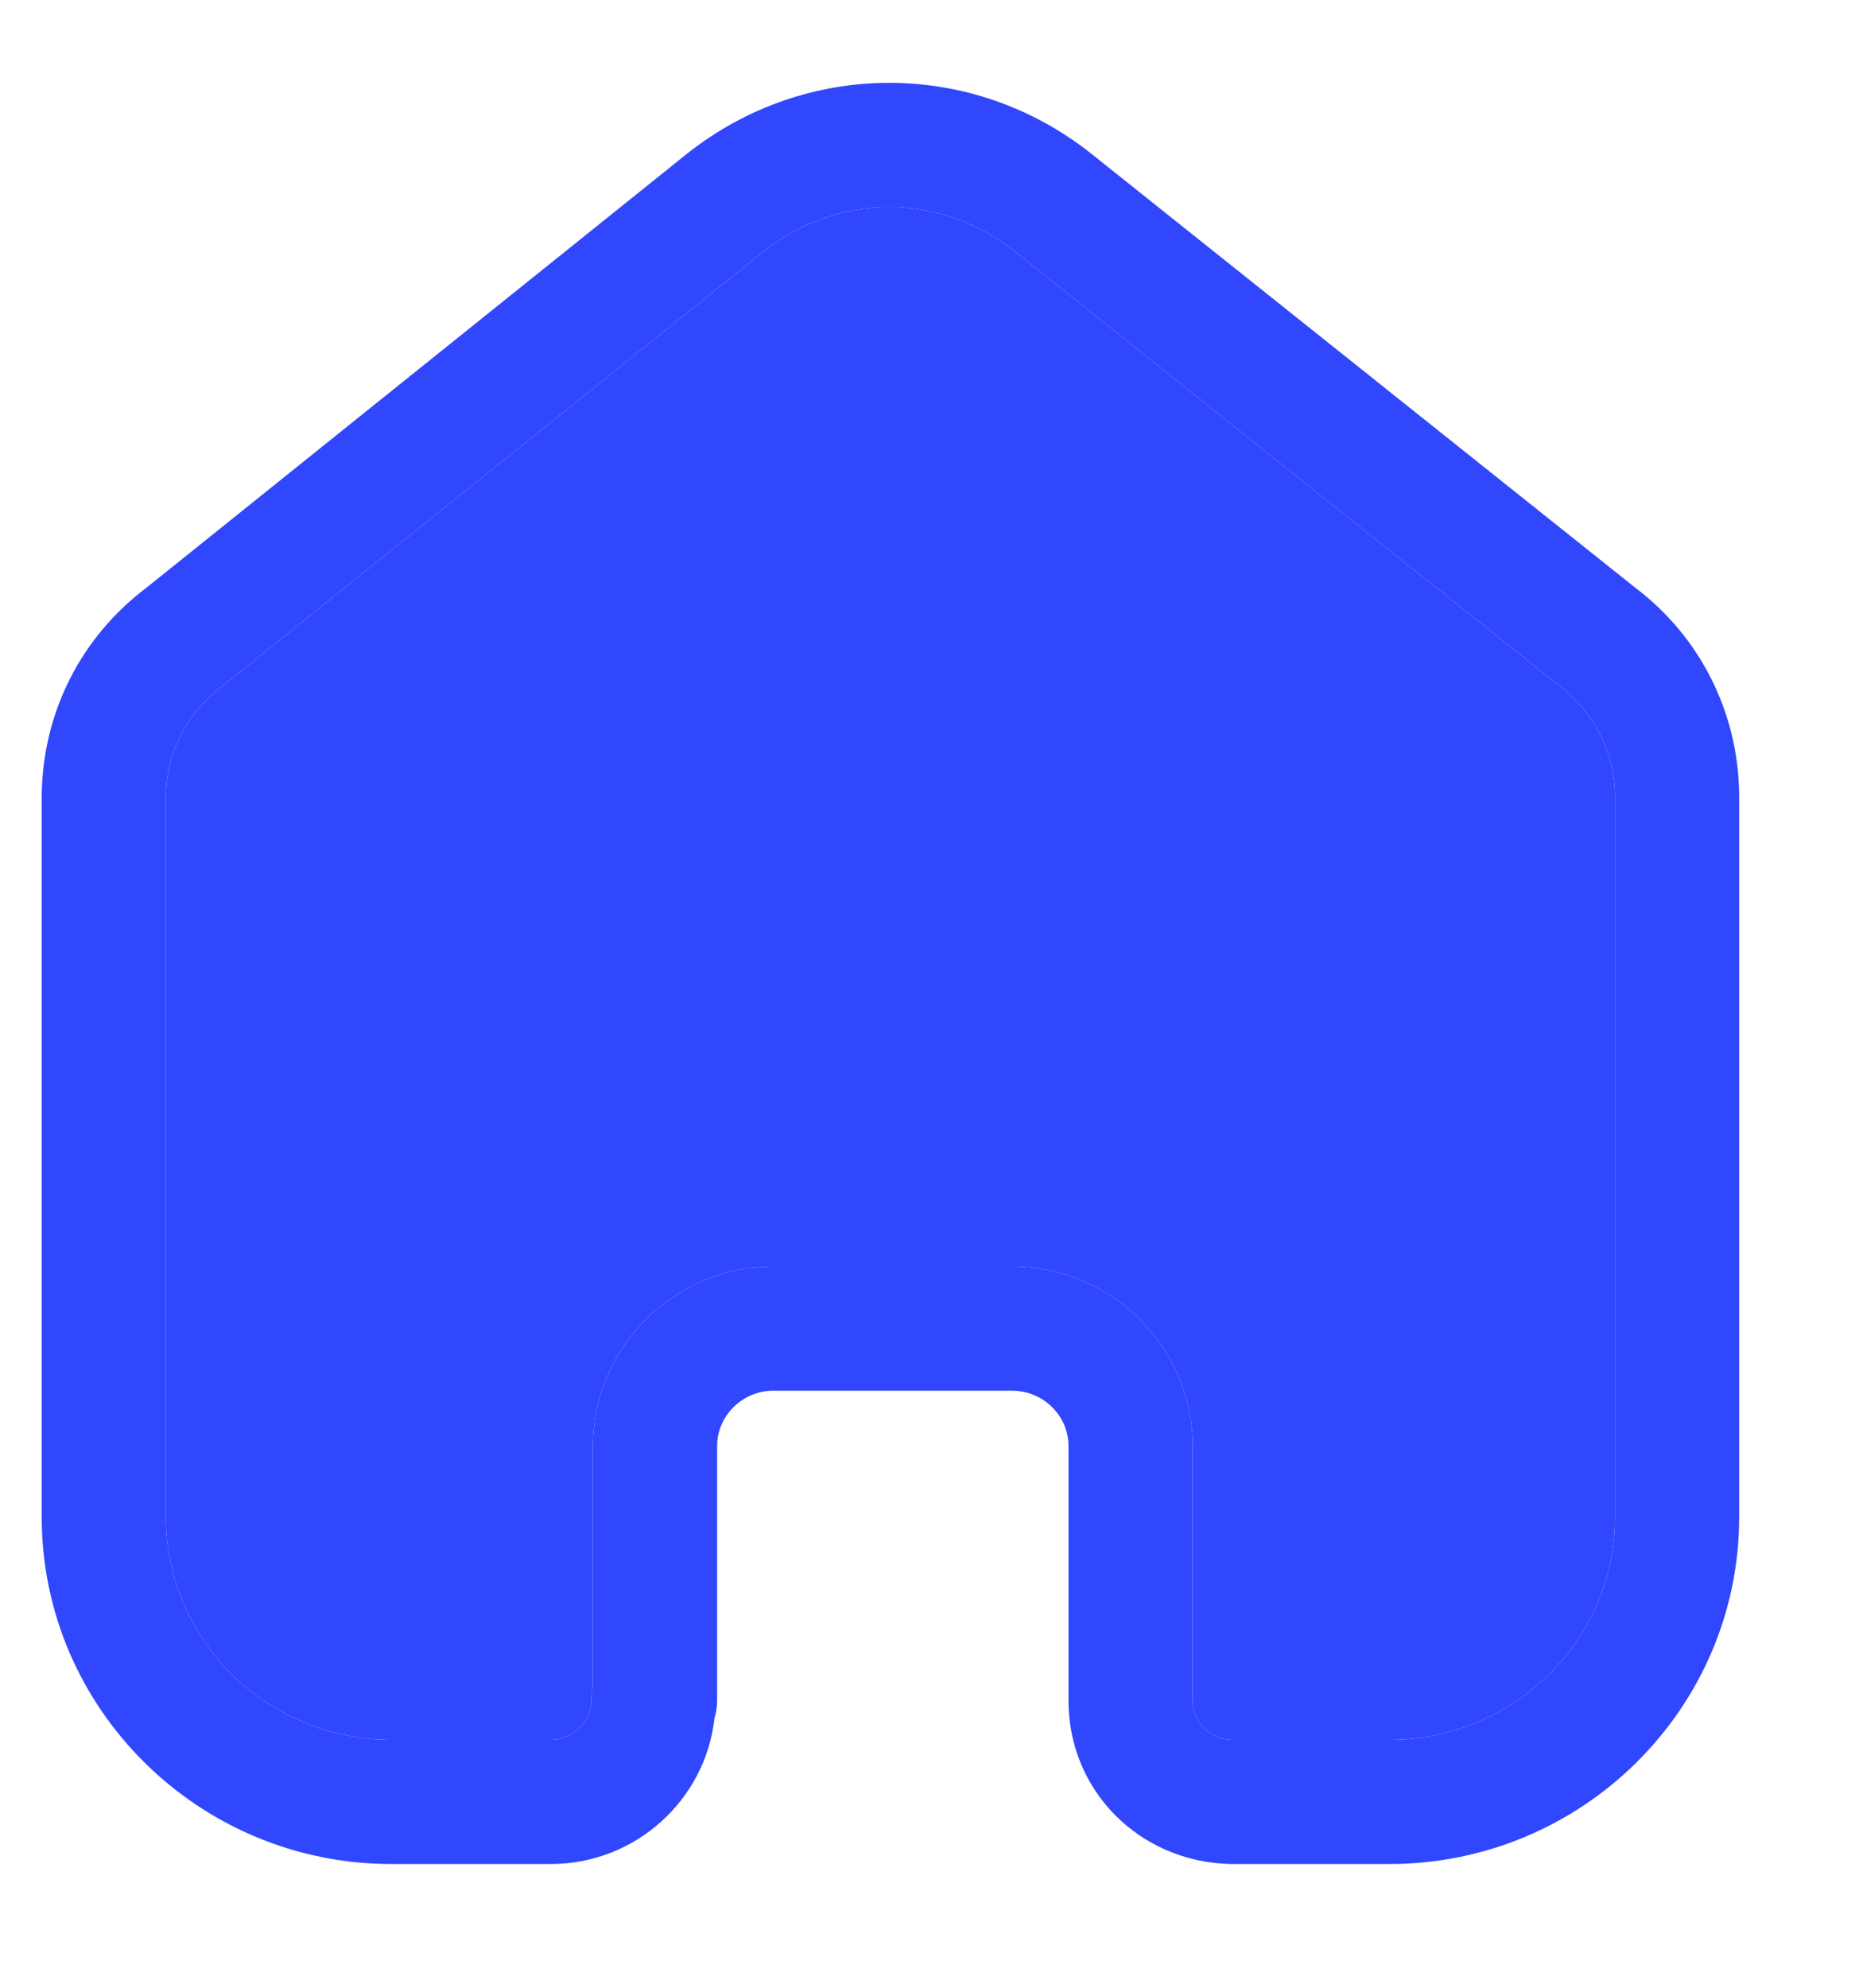 <svg width="15" height="16" viewBox="0 0 15 16" fill="none" xmlns="http://www.w3.org/2000/svg">
<path fill-rule="evenodd" clip-rule="evenodd" d="M8.147 10.194C8.95 10.194 9.603 10.843 9.603 11.64V13.691C9.603 13.862 9.741 14 9.917 14.004H11.187C12.189 14.004 13.003 13.2 13.003 12.212V6.396C12.998 6.056 12.836 5.736 12.558 5.523L8.163 2.018C7.573 1.55 6.747 1.55 6.155 2.019L1.79 5.522C1.501 5.741 1.339 6.061 1.336 6.407V12.212C1.336 13.2 2.15 14.004 3.151 14.004H4.434C4.615 14.004 4.761 13.86 4.761 13.684C4.761 13.646 4.766 13.607 4.774 13.57V11.64C4.774 10.848 5.423 10.2 6.22 10.194H8.147ZM11.187 15.004H9.905C9.17 14.986 8.603 14.41 8.603 13.691V11.64C8.603 11.394 8.399 11.194 8.147 11.194H6.223C5.977 11.196 5.774 11.396 5.774 11.64V13.684C5.774 13.734 5.767 13.782 5.753 13.828C5.681 14.488 5.117 15.004 4.434 15.004H3.151C1.599 15.004 0.336 13.751 0.336 12.212V6.402C0.343 5.74 0.648 5.133 1.175 4.734L5.532 1.237C6.491 0.477 7.828 0.477 8.785 1.236L13.173 4.736C13.689 5.128 13.994 5.734 14.003 6.388V12.212C14.003 13.751 12.74 15.004 11.187 15.004Z" fill="#3047FD"/>
<path d="M8.147 10.194C8.95 10.194 9.603 10.843 9.603 11.64V13.691C9.603 13.862 9.741 14 9.917 14.004H11.187C12.189 14.004 13.003 13.2 13.003 12.212V6.396C12.998 6.056 12.836 5.736 12.558 5.523L8.163 2.018C7.573 1.55 6.747 1.55 6.155 2.019L1.79 5.522C1.501 5.741 1.339 6.061 1.336 6.407V12.212C1.336 13.2 2.15 14.004 3.151 14.004H4.434C4.615 14.004 4.761 13.86 4.761 13.684C4.761 13.646 4.766 13.607 4.774 13.57V11.64C4.774 10.848 5.423 10.2 6.22 10.194H8.147Z" fill="#3047FD"/>
</svg>
